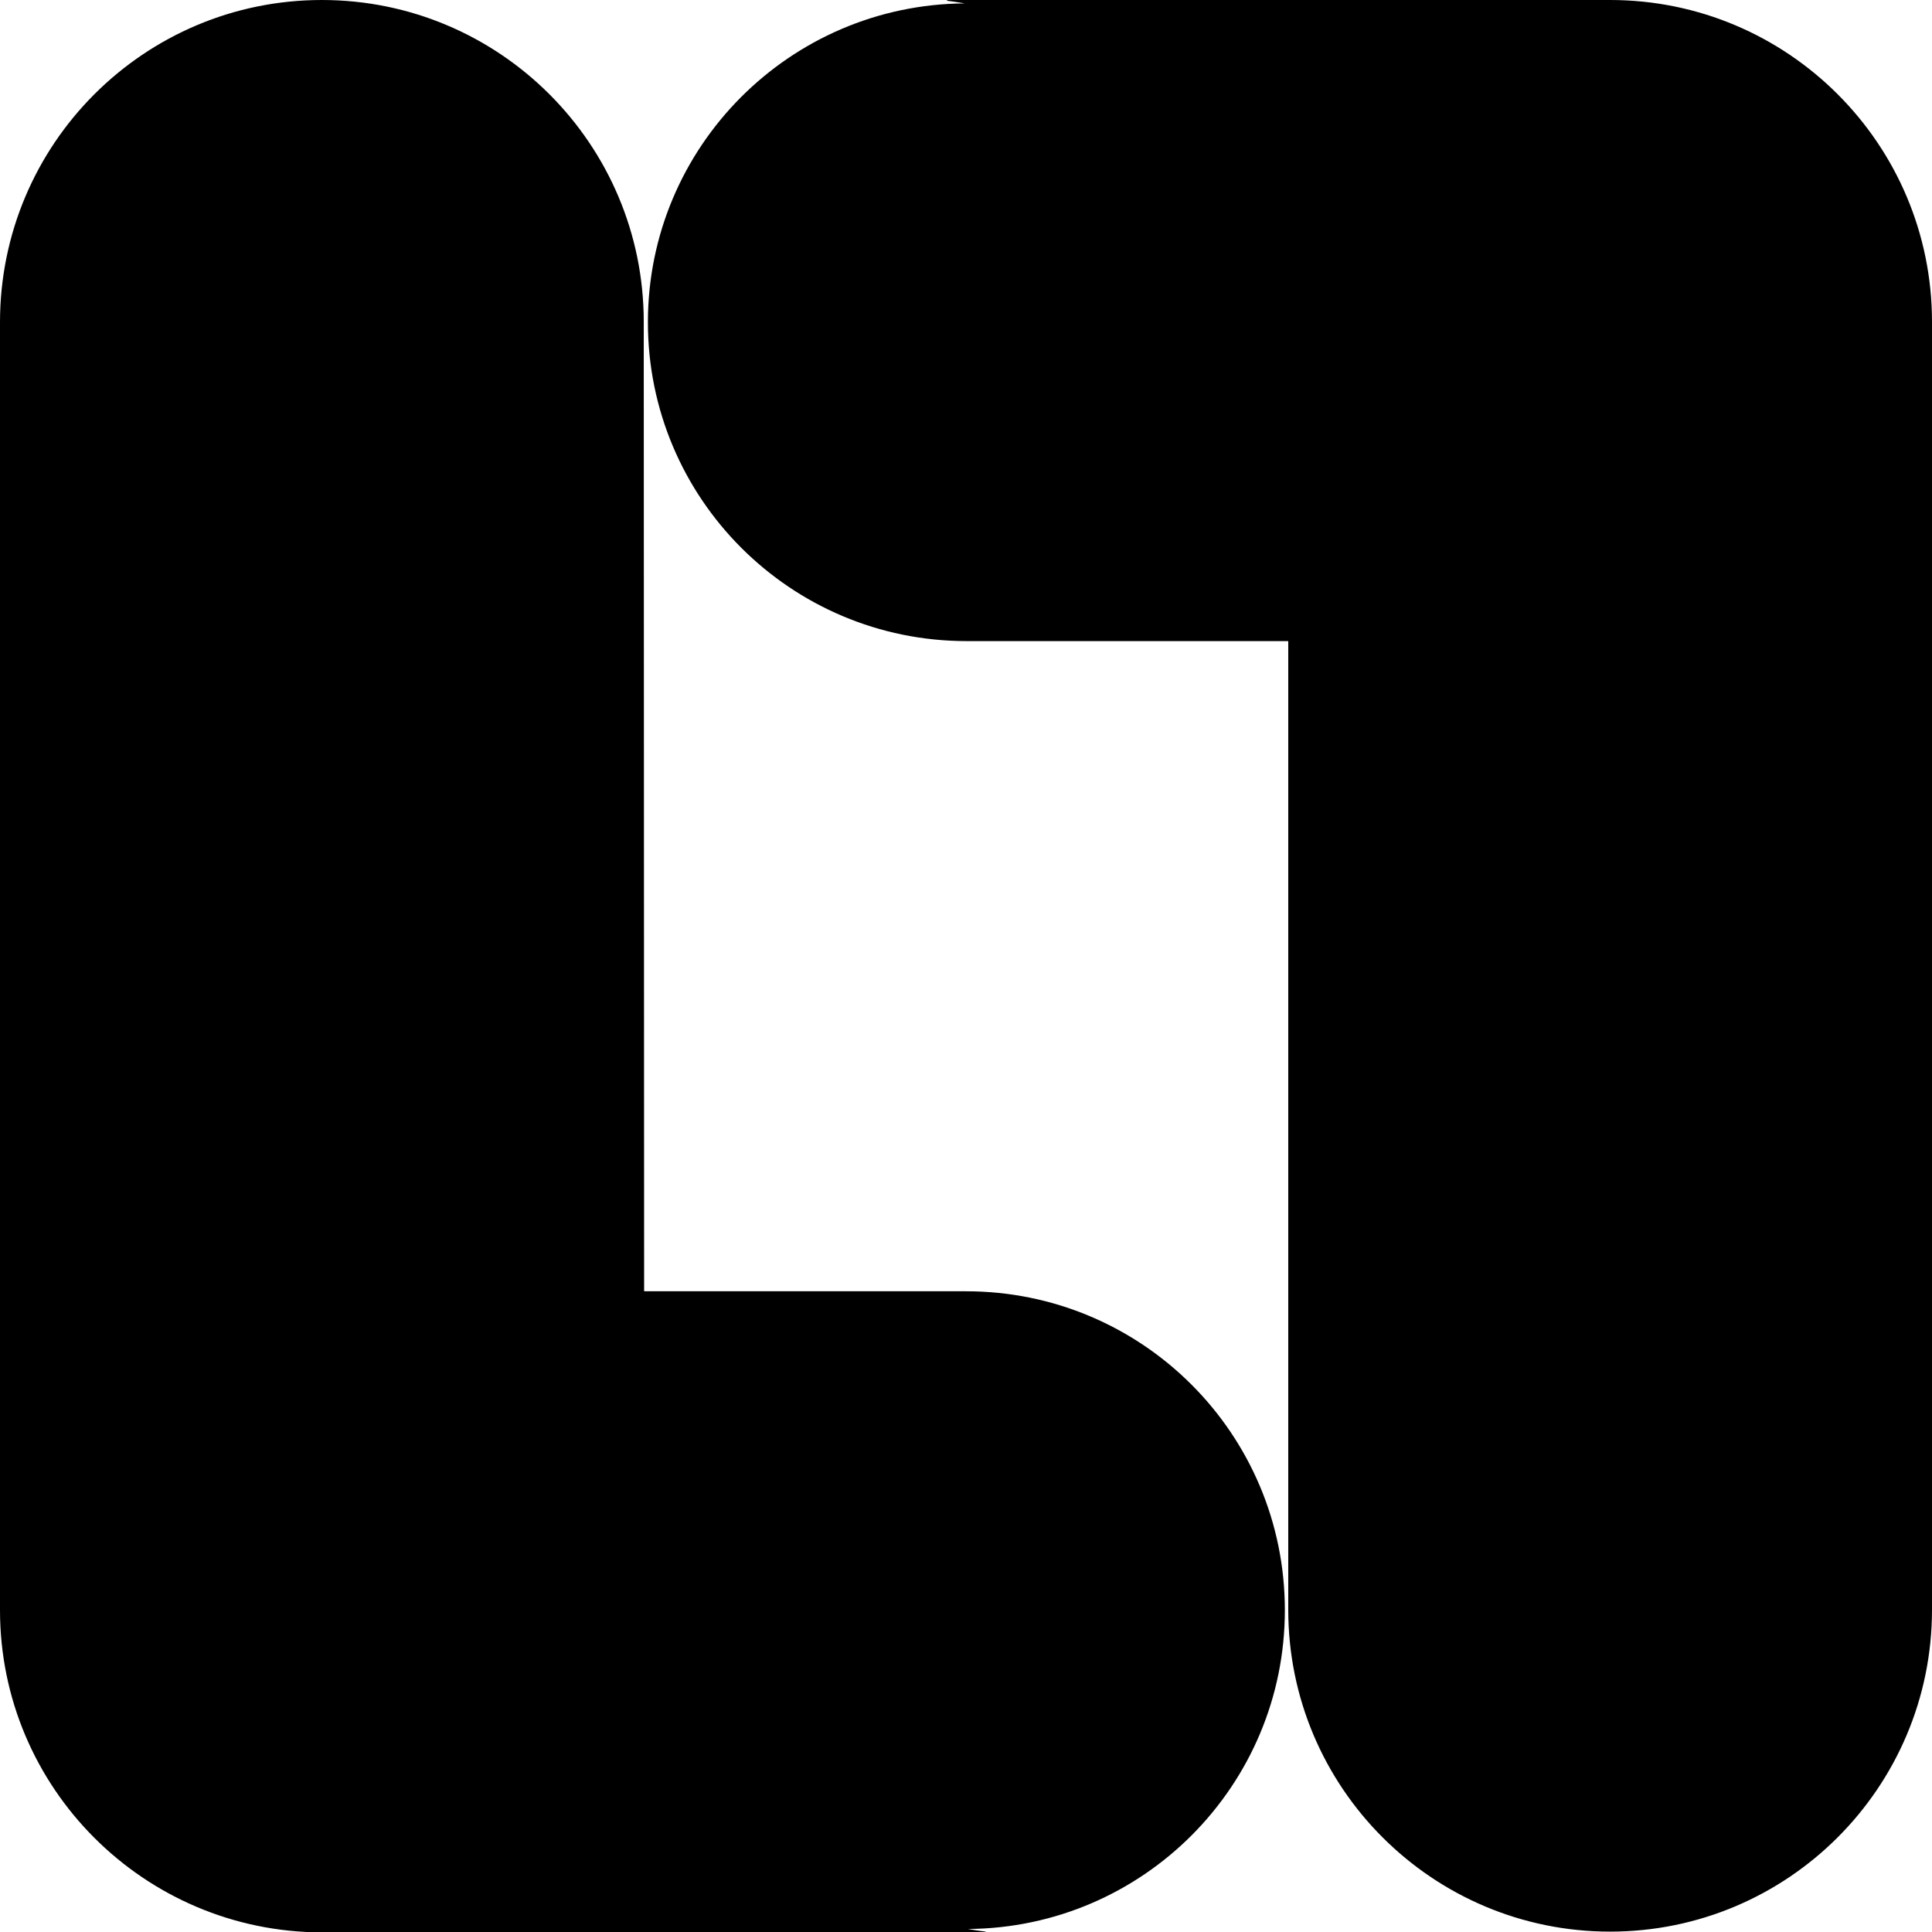 <?xml version="1.0" encoding="utf-8"?>
<!-- Generator: Adobe Illustrator 28.2.0, SVG Export Plug-In . SVG Version: 6.00 Build 0)  -->
<svg version="1.1" id="Layer_1" xmlns="http://www.w3.org/2000/svg" xmlns:xlink="http://www.w3.org/1999/xlink" x="0px" y="0px"
	 viewBox="0 0 512 512" style="enable-background:new 0 0 512 512;" xml:space="preserve">
<path d="M170.7,342.2H256c46.7,0,84.5,37.8,84.5,84.5c0,46.5-37.6,84.2-84,84.5c1.6,0.3,3.2,0.5,4.7,0.7v0.2H85.3
	C38.2,512,0,473.8,0,426.7V85.4C0,38.2,38.2,0,85.3,0c47.1,0,85.3,38.2,85.3,85.3 M341.4,426.6c0,47.1,38.2,85.3,85.3,85.3
	c47.1,0,85.3-38.2,85.3-85.3V85.3C512,38.2,473.8,0,426.7,0h-85.3h-90.4v0.2c1.5,0.2,3,0.4,4.7,0.7c-46.4,0.3-84,38-84,84.5
	c0,46.7,37.8,84.5,84.5,84.5h85.2"/>
</svg>
